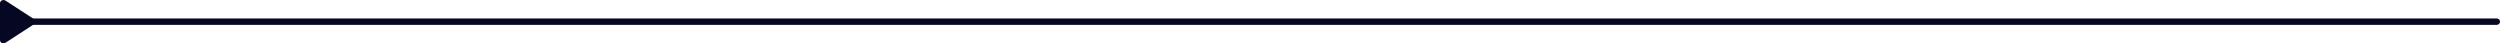 <?xml version="1.0" encoding="UTF-8"?> <svg xmlns="http://www.w3.org/2000/svg" width="346" height="6" viewBox="0 0 346 6" fill="none"> <path d="M4.572 2.559C4.831 2.736 4.831 3.265 4.572 3.441L0.768 5.912C0.451 6.128 -1.72859e-08 5.921 0 5.559L2.4428e-07 0.441C2.61566e-07 0.079 0.451 -0.128 0.768 0.088L4.572 2.559Z" fill="#060723"></path> <path d="M4.09 3C4.09 2.757 4.288 2.559 4.531 2.559H345.559C345.803 2.559 346 2.757 346 3V3C346 3.243 345.803 3.441 345.559 3.441H4.531C4.288 3.441 4.09 3.243 4.09 3V3Z" fill="#060723"></path> </svg> 